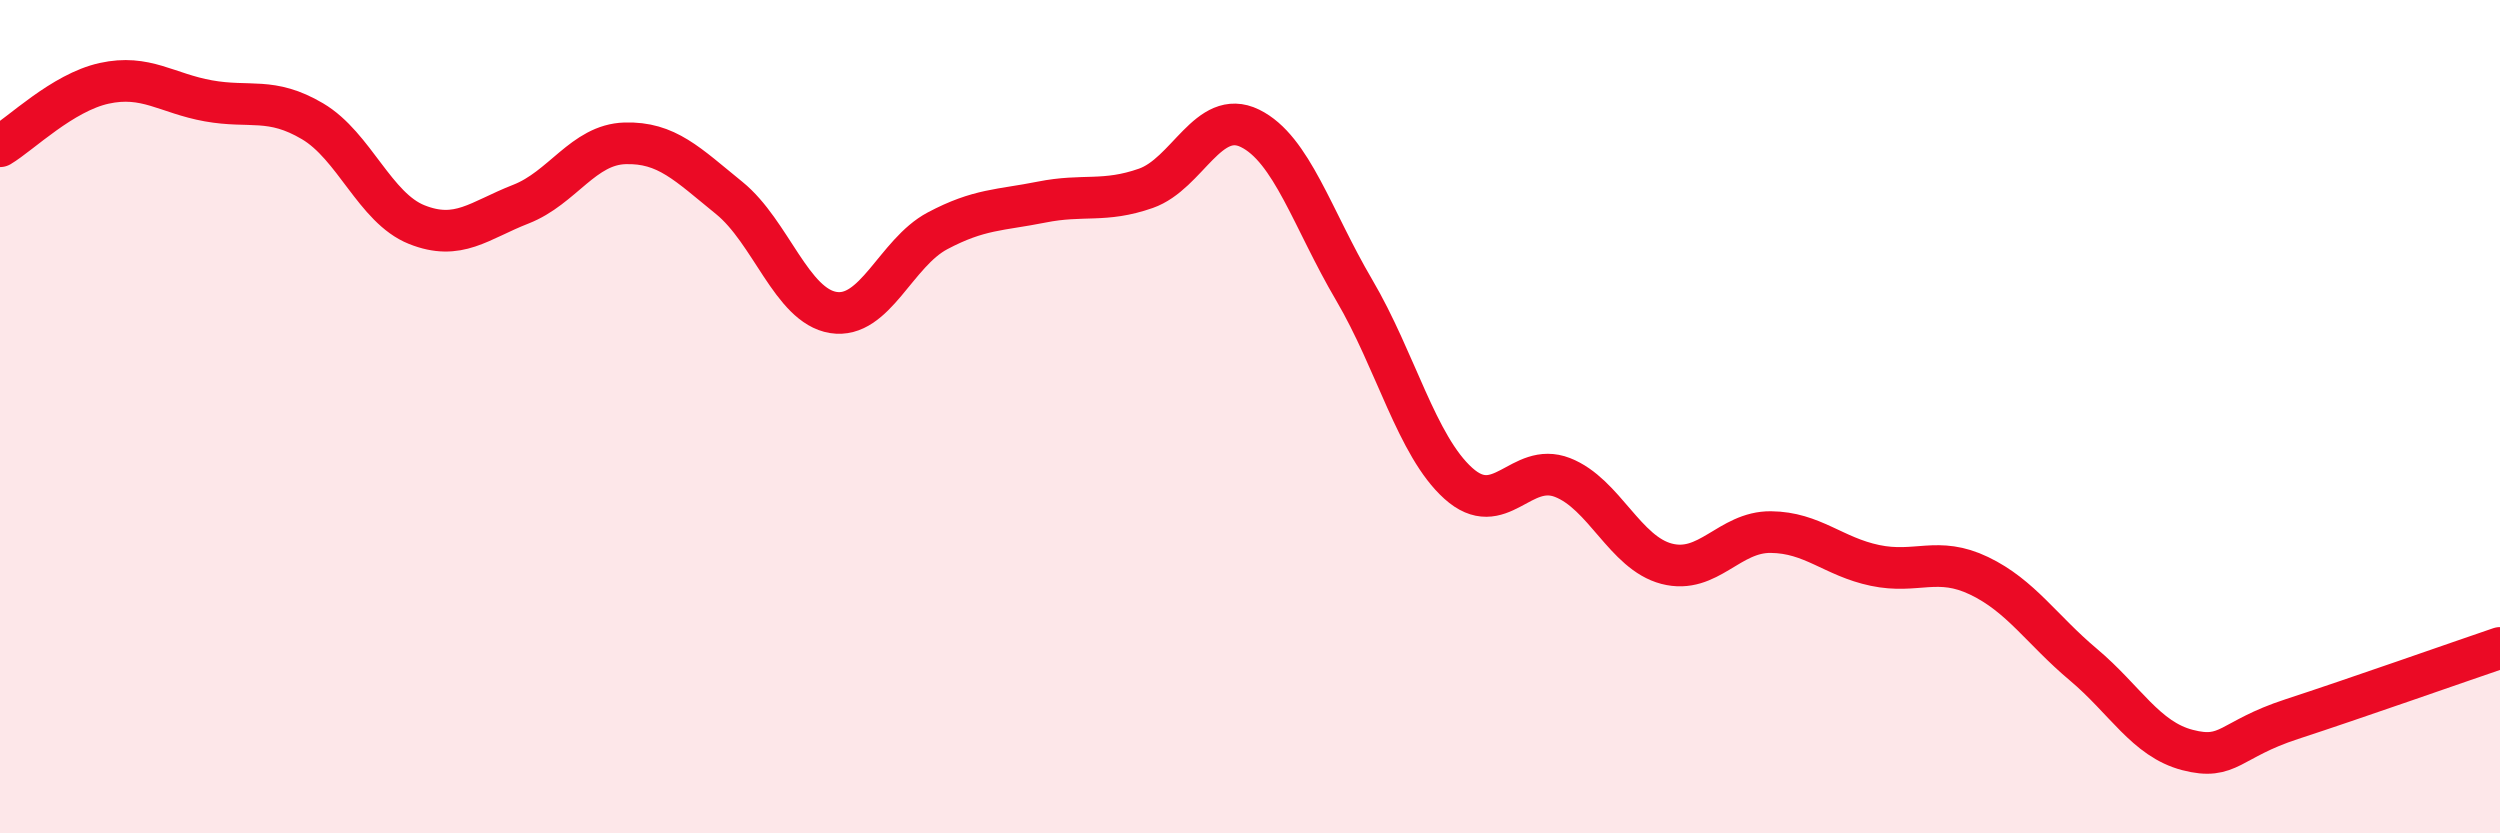 
    <svg width="60" height="20" viewBox="0 0 60 20" xmlns="http://www.w3.org/2000/svg">
      <path
        d="M 0,3.51 C 0.5,3.21 1.5,2.22 2.5,2 C 3.5,1.78 4,2.24 5,2.42 C 6,2.6 6.5,2.32 7.5,2.91 C 8.5,3.5 9,4.99 10,5.39 C 11,5.79 11.5,5.29 12.5,4.9 C 13.5,4.51 14,3.47 15,3.44 C 16,3.41 16.5,3.94 17.5,4.75 C 18.5,5.56 19,7.34 20,7.5 C 21,7.66 21.5,6.07 22.5,5.54 C 23.5,5.01 24,5.05 25,4.85 C 26,4.65 26.5,4.87 27.5,4.52 C 28.5,4.17 29,2.59 30,3.08 C 31,3.57 31.5,5.26 32.5,6.96 C 33.5,8.66 34,10.7 35,11.6 C 36,12.5 36.5,11.07 37.5,11.46 C 38.5,11.85 39,13.27 40,13.53 C 41,13.79 41.5,12.76 42.5,12.77 C 43.5,12.78 44,13.36 45,13.57 C 46,13.78 46.5,13.34 47.5,13.82 C 48.5,14.3 49,15.11 50,15.95 C 51,16.79 51.5,17.74 52.5,18 C 53.5,18.26 53.5,17.75 55,17.26 C 56.5,16.77 59,15.89 60,15.55L60 20L0 20Z"
        fill="#EB0A25"
        opacity="0.1"
        stroke-linecap="round"
        stroke-linejoin="round"
      />
      <path
        d="M 0,3.51 C 0.5,3.21 1.5,2.22 2.5,2 C 3.5,1.78 4,2.24 5,2.42 C 6,2.6 6.5,2.32 7.5,2.91 C 8.5,3.5 9,4.99 10,5.39 C 11,5.79 11.5,5.29 12.5,4.9 C 13.5,4.51 14,3.47 15,3.44 C 16,3.41 16.5,3.94 17.5,4.75 C 18.5,5.56 19,7.34 20,7.5 C 21,7.66 21.5,6.07 22.5,5.54 C 23.5,5.01 24,5.05 25,4.85 C 26,4.65 26.5,4.87 27.5,4.52 C 28.5,4.17 29,2.59 30,3.08 C 31,3.57 31.5,5.26 32.5,6.96 C 33.5,8.66 34,10.7 35,11.6 C 36,12.5 36.5,11.07 37.5,11.46 C 38.5,11.85 39,13.27 40,13.53 C 41,13.79 41.5,12.76 42.5,12.77 C 43.5,12.78 44,13.36 45,13.57 C 46,13.78 46.5,13.34 47.5,13.82 C 48.5,14.3 49,15.11 50,15.95 C 51,16.79 51.5,17.74 52.5,18 C 53.5,18.26 53.5,17.75 55,17.26 C 56.5,16.77 59,15.89 60,15.55"
        stroke="#EB0A25"
        stroke-width="1"
        fill="none"
        stroke-linecap="round"
        stroke-linejoin="round"
      />
    </svg>
  
